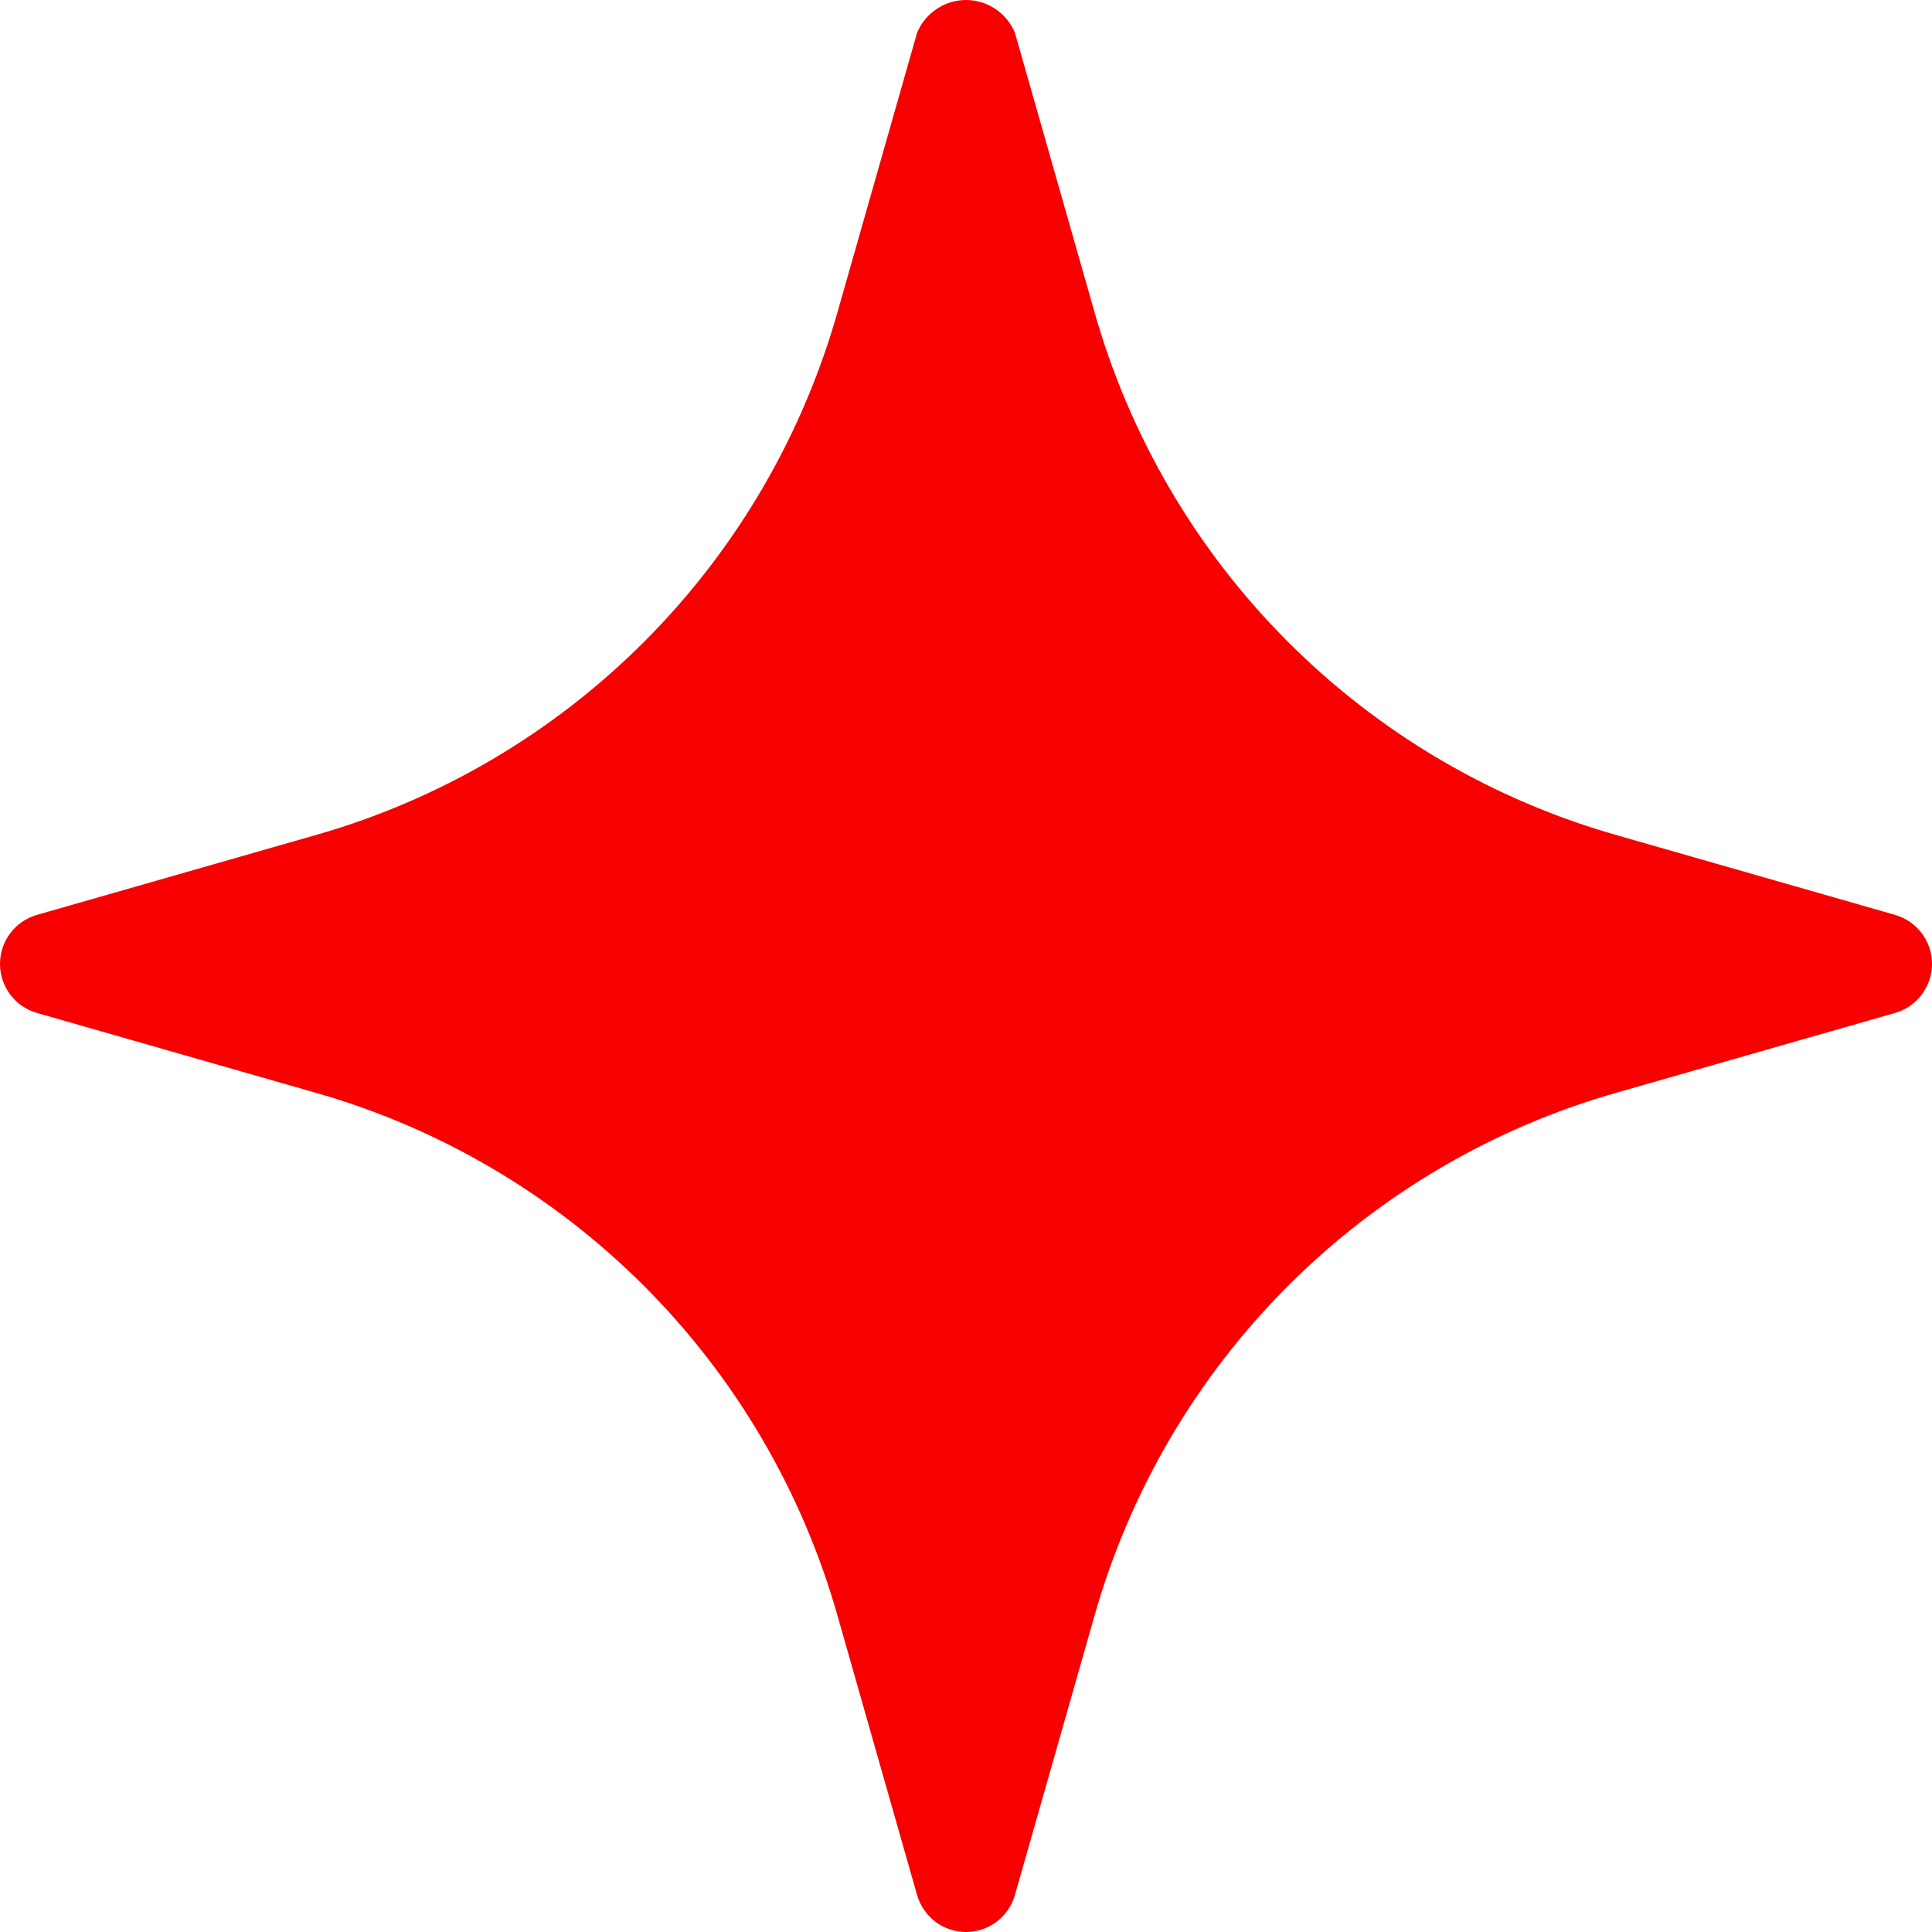 <?xml version="1.0" encoding="UTF-8"?> <svg xmlns="http://www.w3.org/2000/svg" viewBox="0 0 24.00 24.00" data-guides="{&quot;vertical&quot;:[],&quot;horizontal&quot;:[]}"><defs></defs><path fill="#f80000" stroke="none" fill-opacity="1" stroke-width="1" stroke-opacity="1" id="tSvg166a724615f" title="Path 1" d="M23.541 11.365C22.393 11.037 21.245 10.708 20.098 10.379C18.547 9.941 17.135 9.111 15.996 7.97C14.856 6.828 14.029 5.413 13.591 3.859C13.264 2.709 12.935 1.558 12.608 0.408C12.558 0.287 12.474 0.184 12.366 0.112C12.258 0.039 12.13 0 12 0C11.87 0 11.742 0.039 11.634 0.112C11.526 0.184 11.442 0.287 11.392 0.408C11.064 1.558 10.736 2.709 10.409 3.859C9.971 5.413 9.144 6.828 8.004 7.97C6.865 9.111 5.453 9.941 3.902 10.379C2.755 10.708 1.607 11.037 0.459 11.365C0.327 11.403 0.21 11.483 0.128 11.592C0.045 11.702 0 11.836 0 11.974C0 12.112 0.045 12.246 0.128 12.356C0.21 12.466 0.327 12.545 0.459 12.583C1.607 12.912 2.755 13.24 3.902 13.569C5.453 14.007 6.865 14.837 8.004 15.978C9.144 17.12 9.971 18.535 10.409 20.089C10.736 21.239 11.064 22.39 11.392 23.54C11.43 23.672 11.51 23.789 11.619 23.872C11.729 23.955 11.863 24 12 24C12.137 24 12.271 23.955 12.381 23.872C12.49 23.789 12.57 23.672 12.608 23.54C12.935 22.39 13.264 21.239 13.591 20.089C14.029 18.535 14.856 17.12 15.996 15.978C17.135 14.837 18.547 14.007 20.098 13.569C21.245 13.24 22.393 12.912 23.541 12.583C23.673 12.545 23.79 12.466 23.872 12.356C23.955 12.246 24 12.112 24 11.974C24 11.836 23.955 11.702 23.872 11.592C23.79 11.483 23.673 11.403 23.541 11.365Z"></path></svg> 